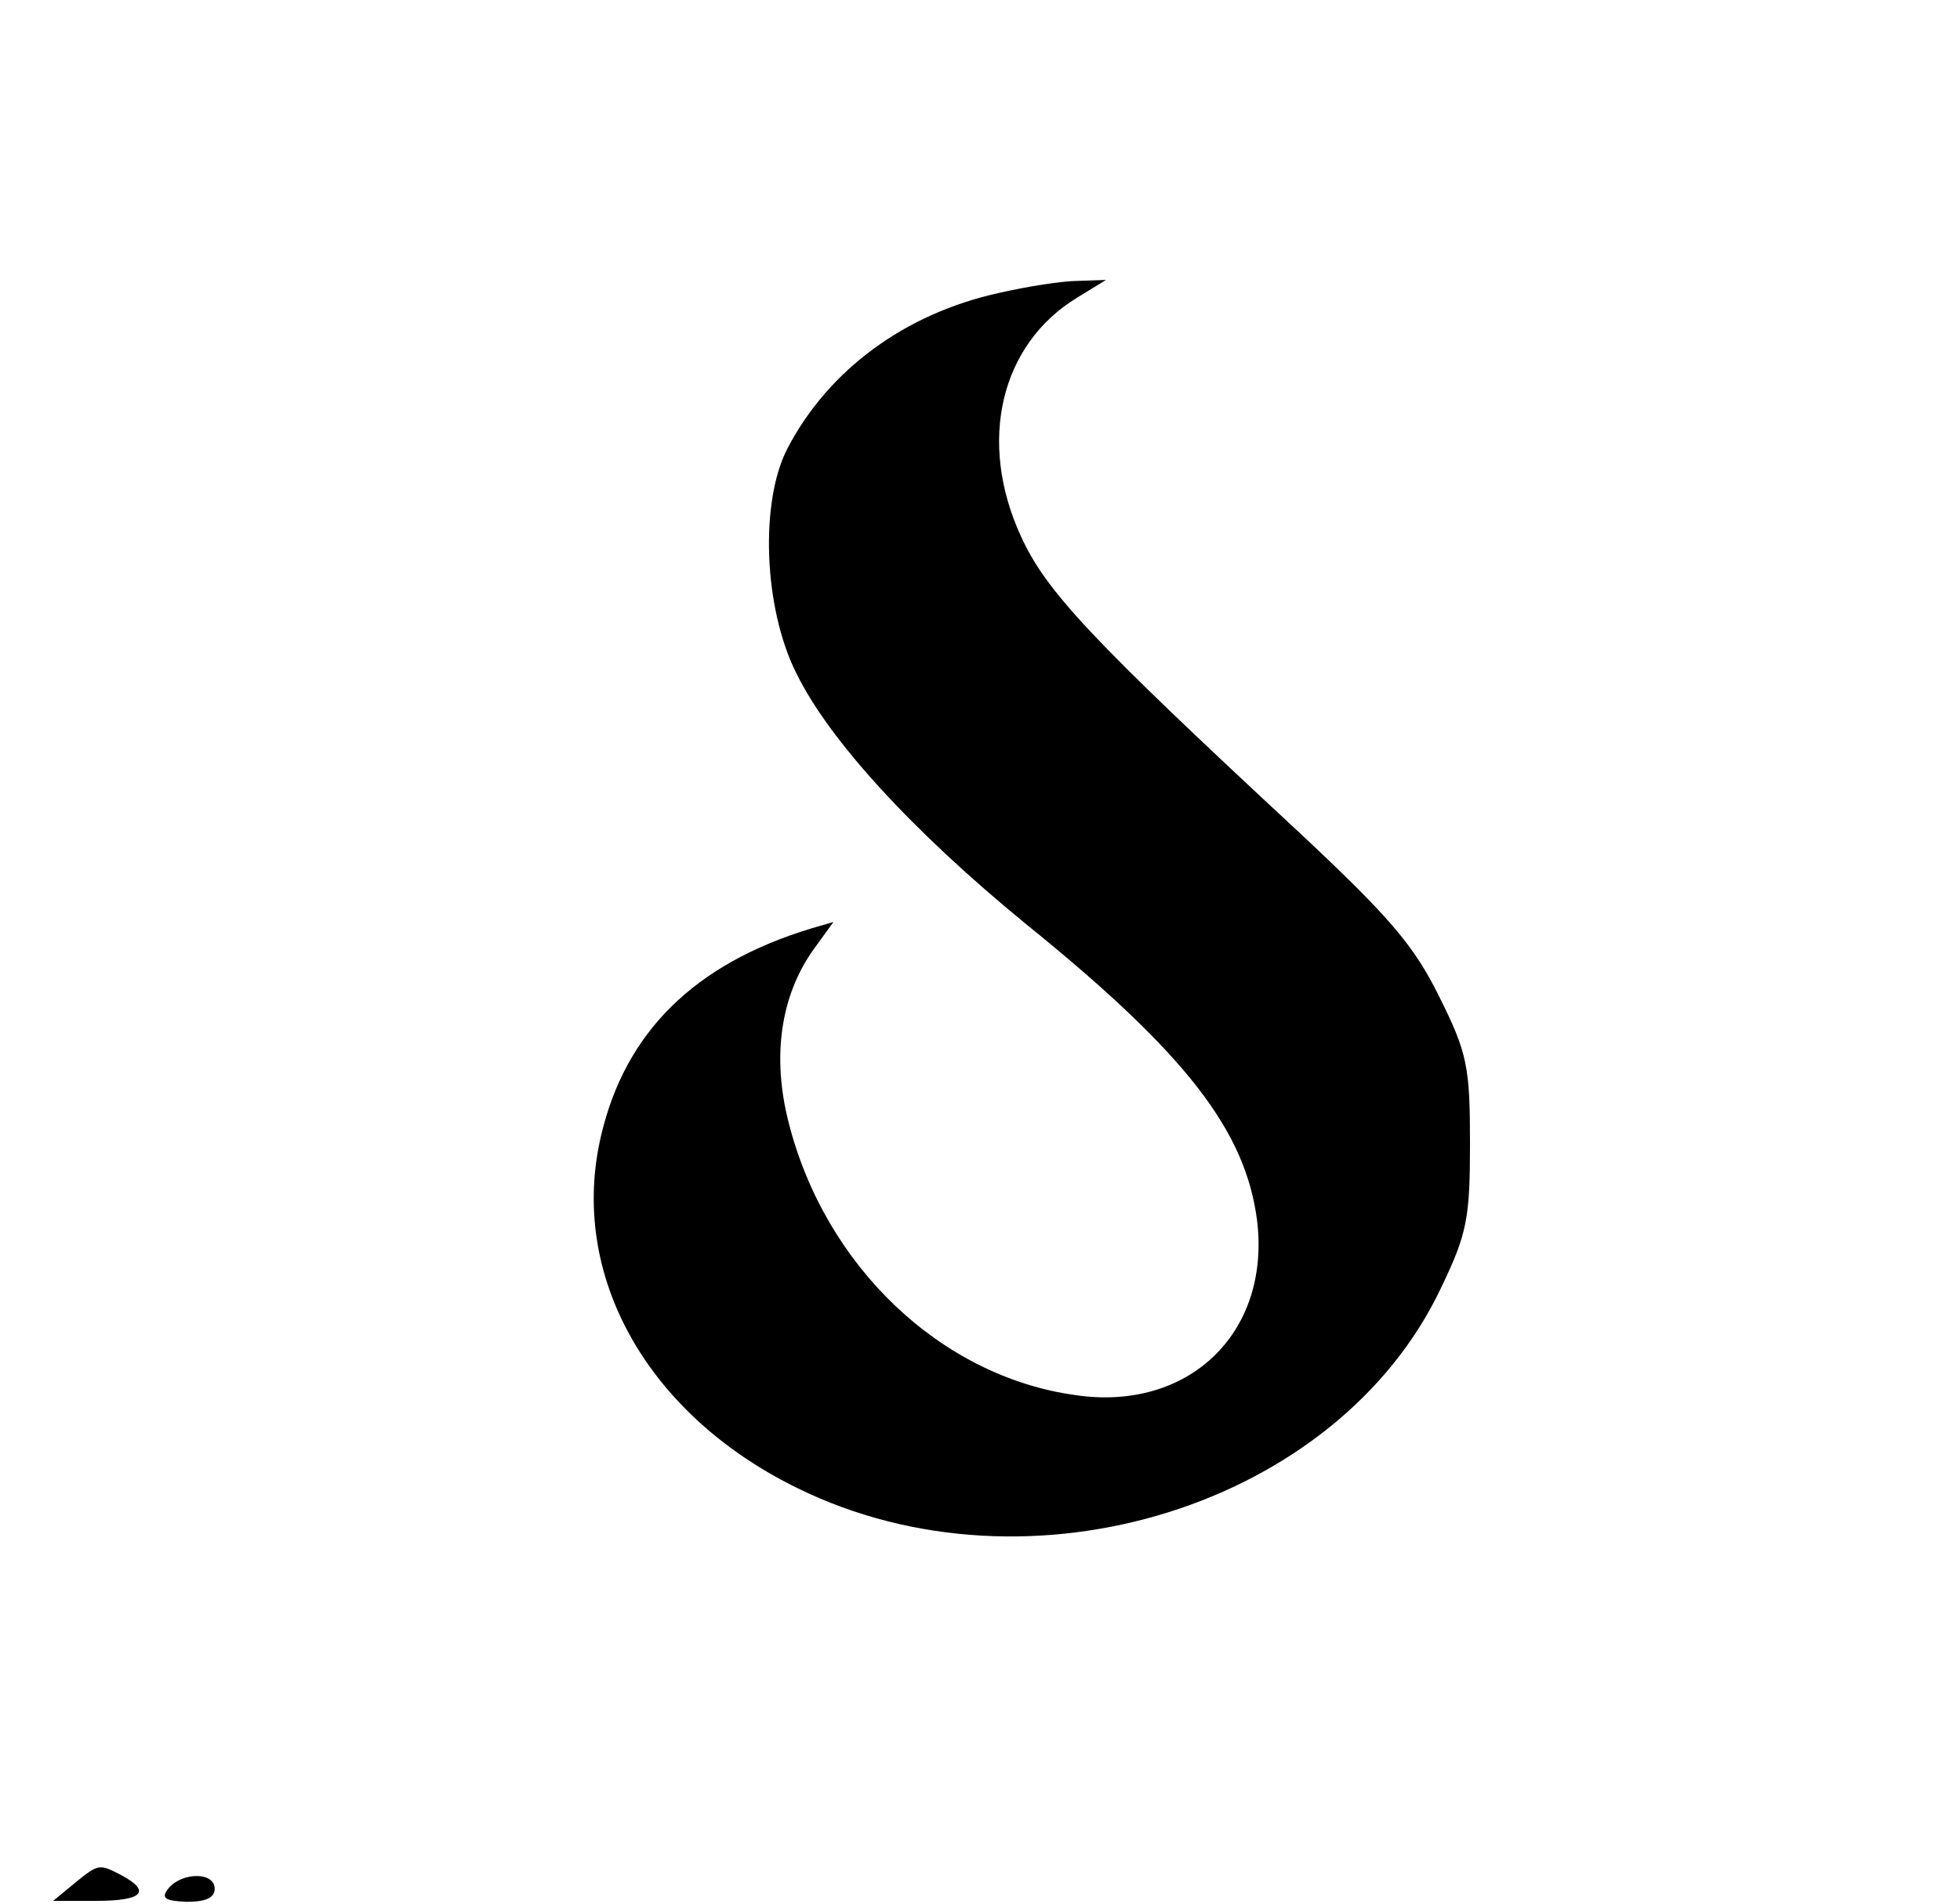 <?xml version="1.0" standalone="no"?>
<!DOCTYPE svg PUBLIC "-//W3C//DTD SVG 20010904//EN"
 "http://www.w3.org/TR/2001/REC-SVG-20010904/DTD/svg10.dtd">
<svg version="1.0" xmlns="http://www.w3.org/2000/svg"
 width="210pt" height="204pt" viewBox="0 0 210 204"
 preserveAspectRatio="xMidYMid meet">

<g transform="translate(0,204) scale(0.1,-0.1)"
fill="#000000" stroke="none">
<path d="M1070 1726 c-100 -22 -182 -82 -226 -166 -30 -57 -26 -171 9 -241 35
-72 125 -170 246 -269 172 -139 236 -222 248 -319 14 -120 -74 -204 -195 -186
-144 20 -268 138 -307 292 -18 70 -9 136 27 186 l21 29 -24 -7 c-125 -38 -199
-111 -225 -222 -35 -149 49 -299 211 -378 249 -122 579 -18 689 215 28 58 31
75 31 155 0 82 -3 97 -33 157 -27 55 -54 86 -149 175 -224 208 -272 259 -299
318 -47 102 -22 206 60 256 l31 19 -30 -1 c-16 0 -55 -6 -85 -13z"/>
<path d="M80 22 l-23 -19 46 0 c50 0 59 10 28 27 -25 13 -25 13 -51 -8z"/>
<path d="M181 17 c-9 -11 -5 -14 19 -15 20 0 30 4 30 14 0 18 -34 18 -49 1z"/>
</g>
</svg>
